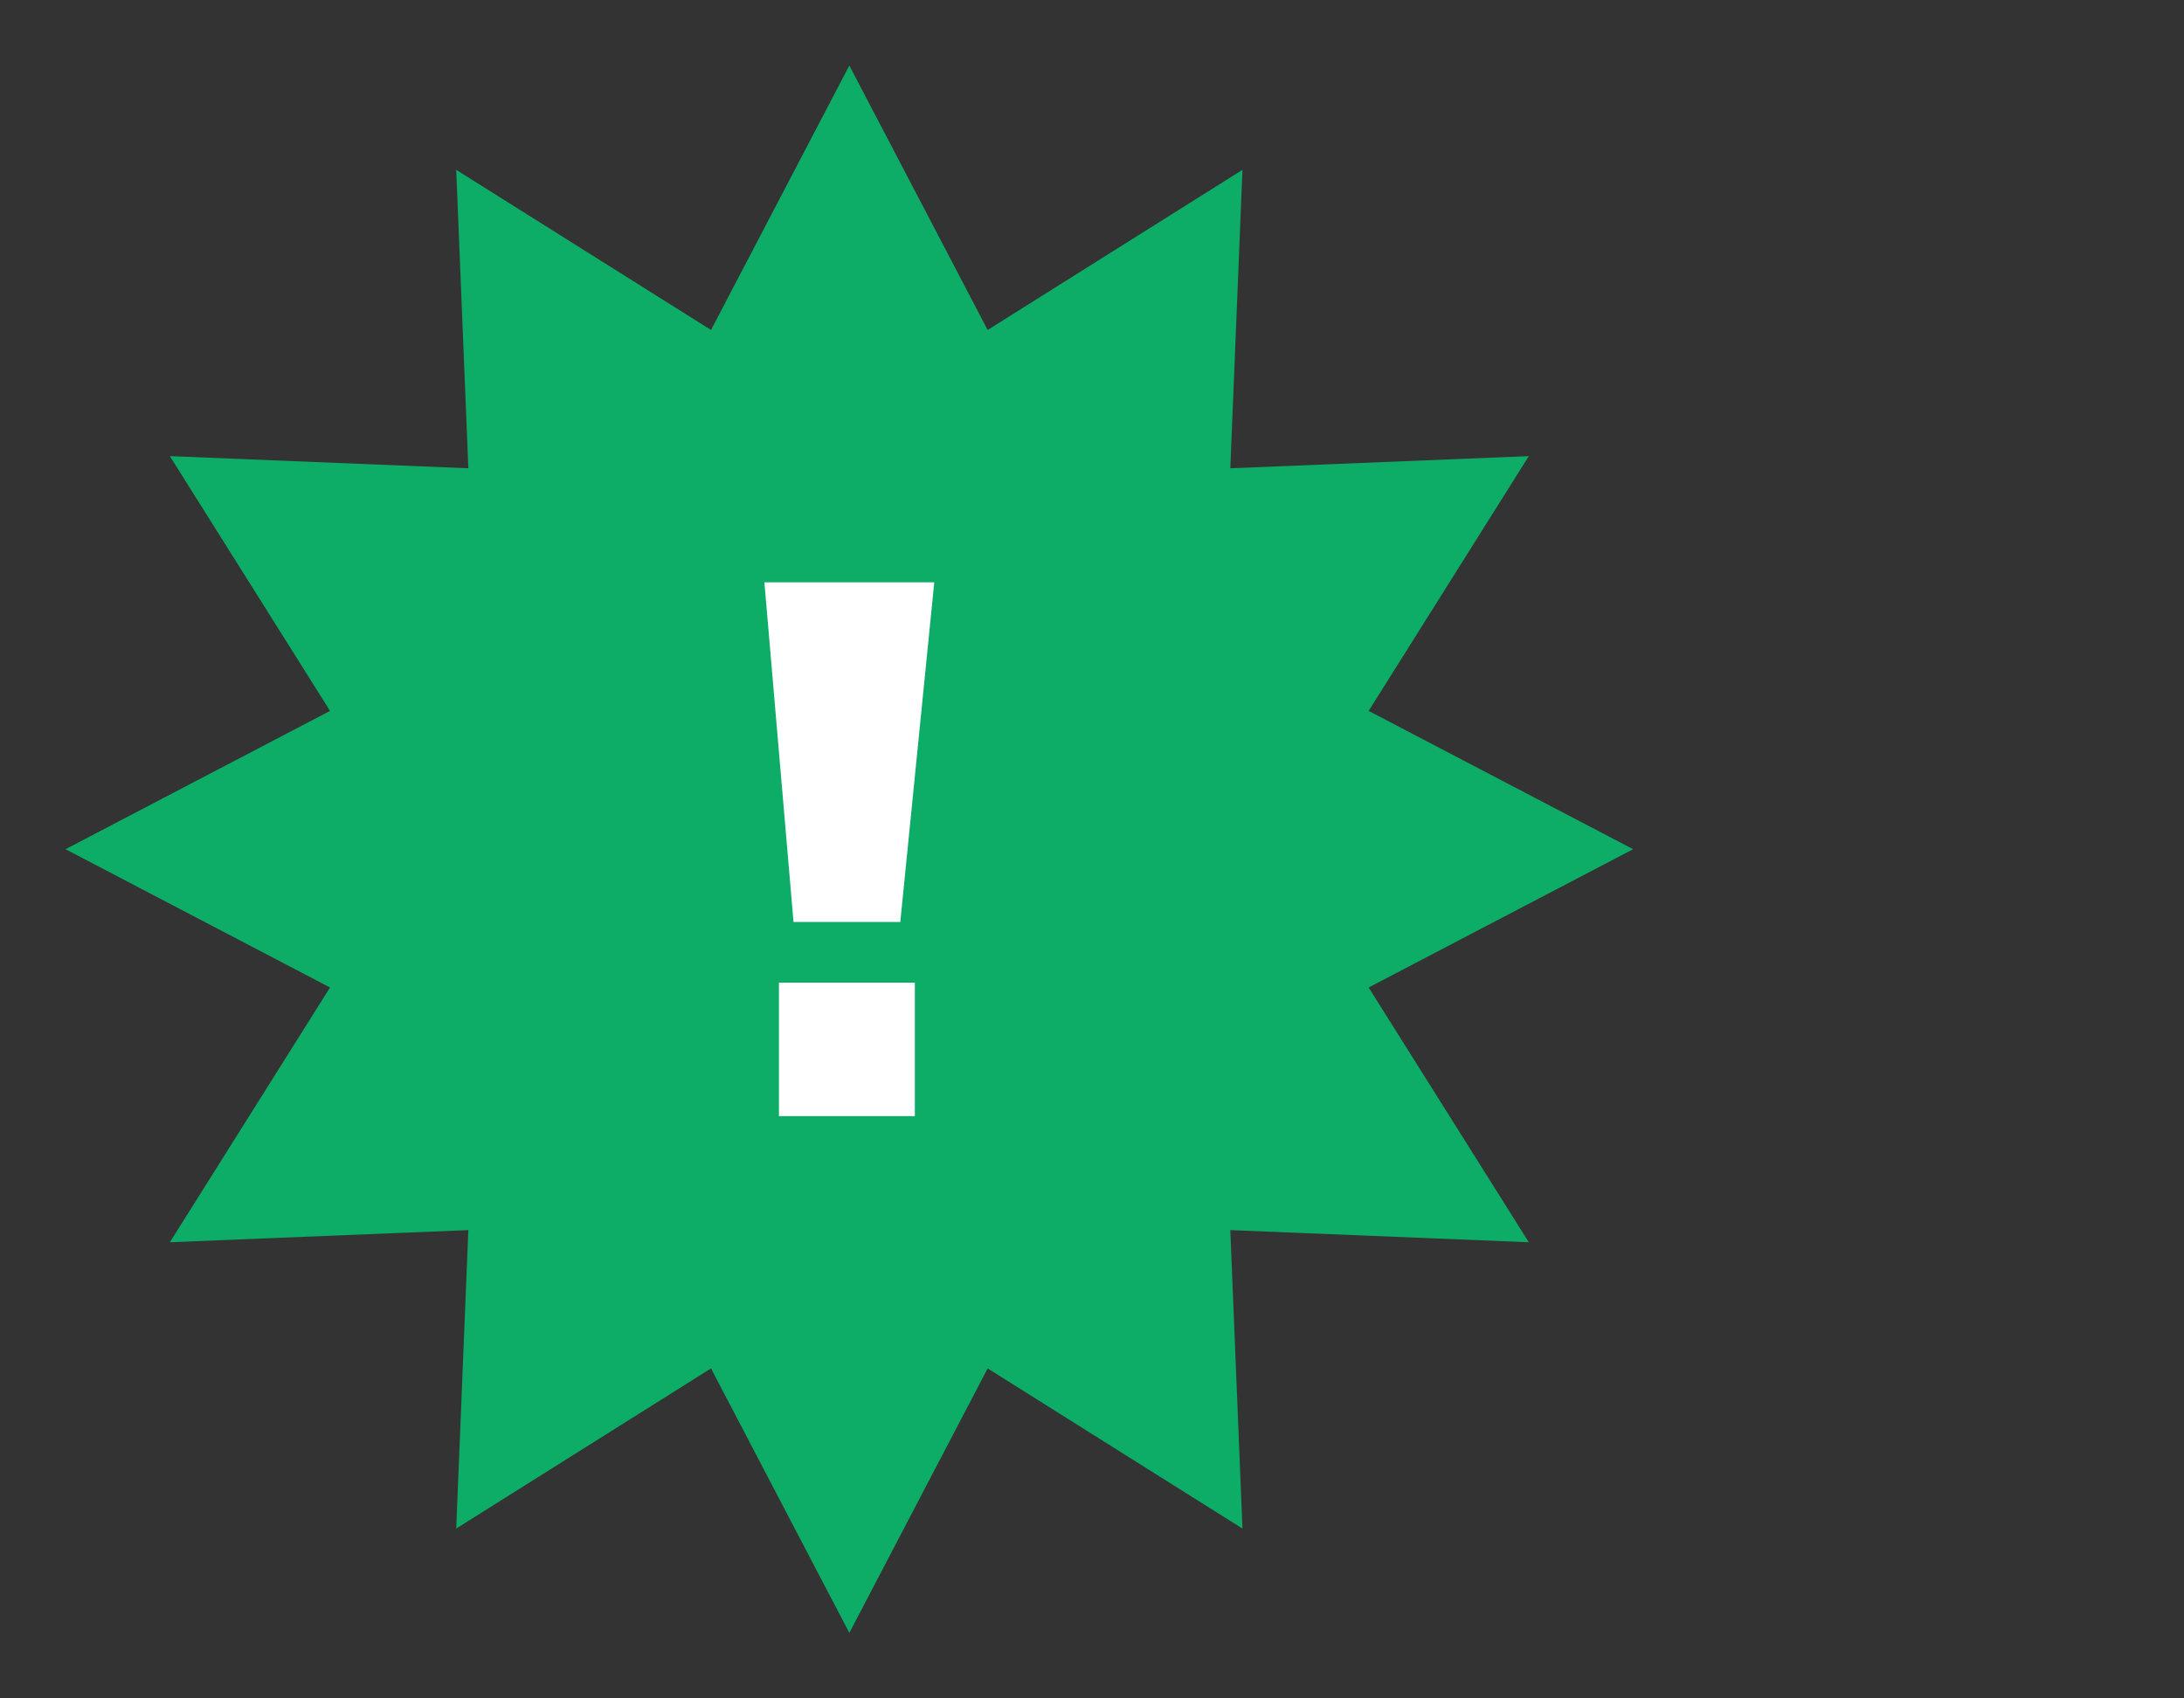 <?xml version="1.0" encoding="utf-8"?>
<!-- Generator: Adobe Illustrator 21.1.0, SVG Export Plug-In . SVG Version: 6.00 Build 0)  -->
<svg version="1.1" xmlns="http://www.w3.org/2000/svg" xmlns:xlink="http://www.w3.org/1999/xlink" x="0px" y="0px"
	 viewBox="0 0 90 70" style="enable-background:new 0 0 90 70;" xml:space="preserve">
<rect x="0" y="0" width="90" height="70" fill="#333333" stroke="none"/>
<style type="text/css">
	.st0{fill:none;}
	.st1{fill:#0DAC67;}
	.st2{fill:#FFFFFF;}
</style>
<g id="レイヤー_1">
</g>
<g id="ph">
	<rect class="st0" width="70" height="70"/>
</g>
<g id="文字">
	<g>
		<polygon class="st1" points="2.7,35 13.6,29.3 7,18.8 19.3,19.3 18.8,7 29.3,13.6 35,2.7 40.7,13.6 51.2,7 50.7,19.3 63,18.8 
			56.4,29.3 67.3,35 56.4,40.7 63,51.2 50.7,50.7 51.2,63 40.7,56.4 35,67.3 29.3,56.4 18.8,63 19.3,50.7 7,51.2 13.6,40.7 		"/>
		<g>
			<path class="st2" d="M38.5,24l-1.4,14l-4.4,0l-1.2-14H38.5z M37.7,40.5V46h-5.6v-5.5H37.7z"/>
		</g>
	</g>
</g>
<g id="ガイド">
</g>
</svg>
